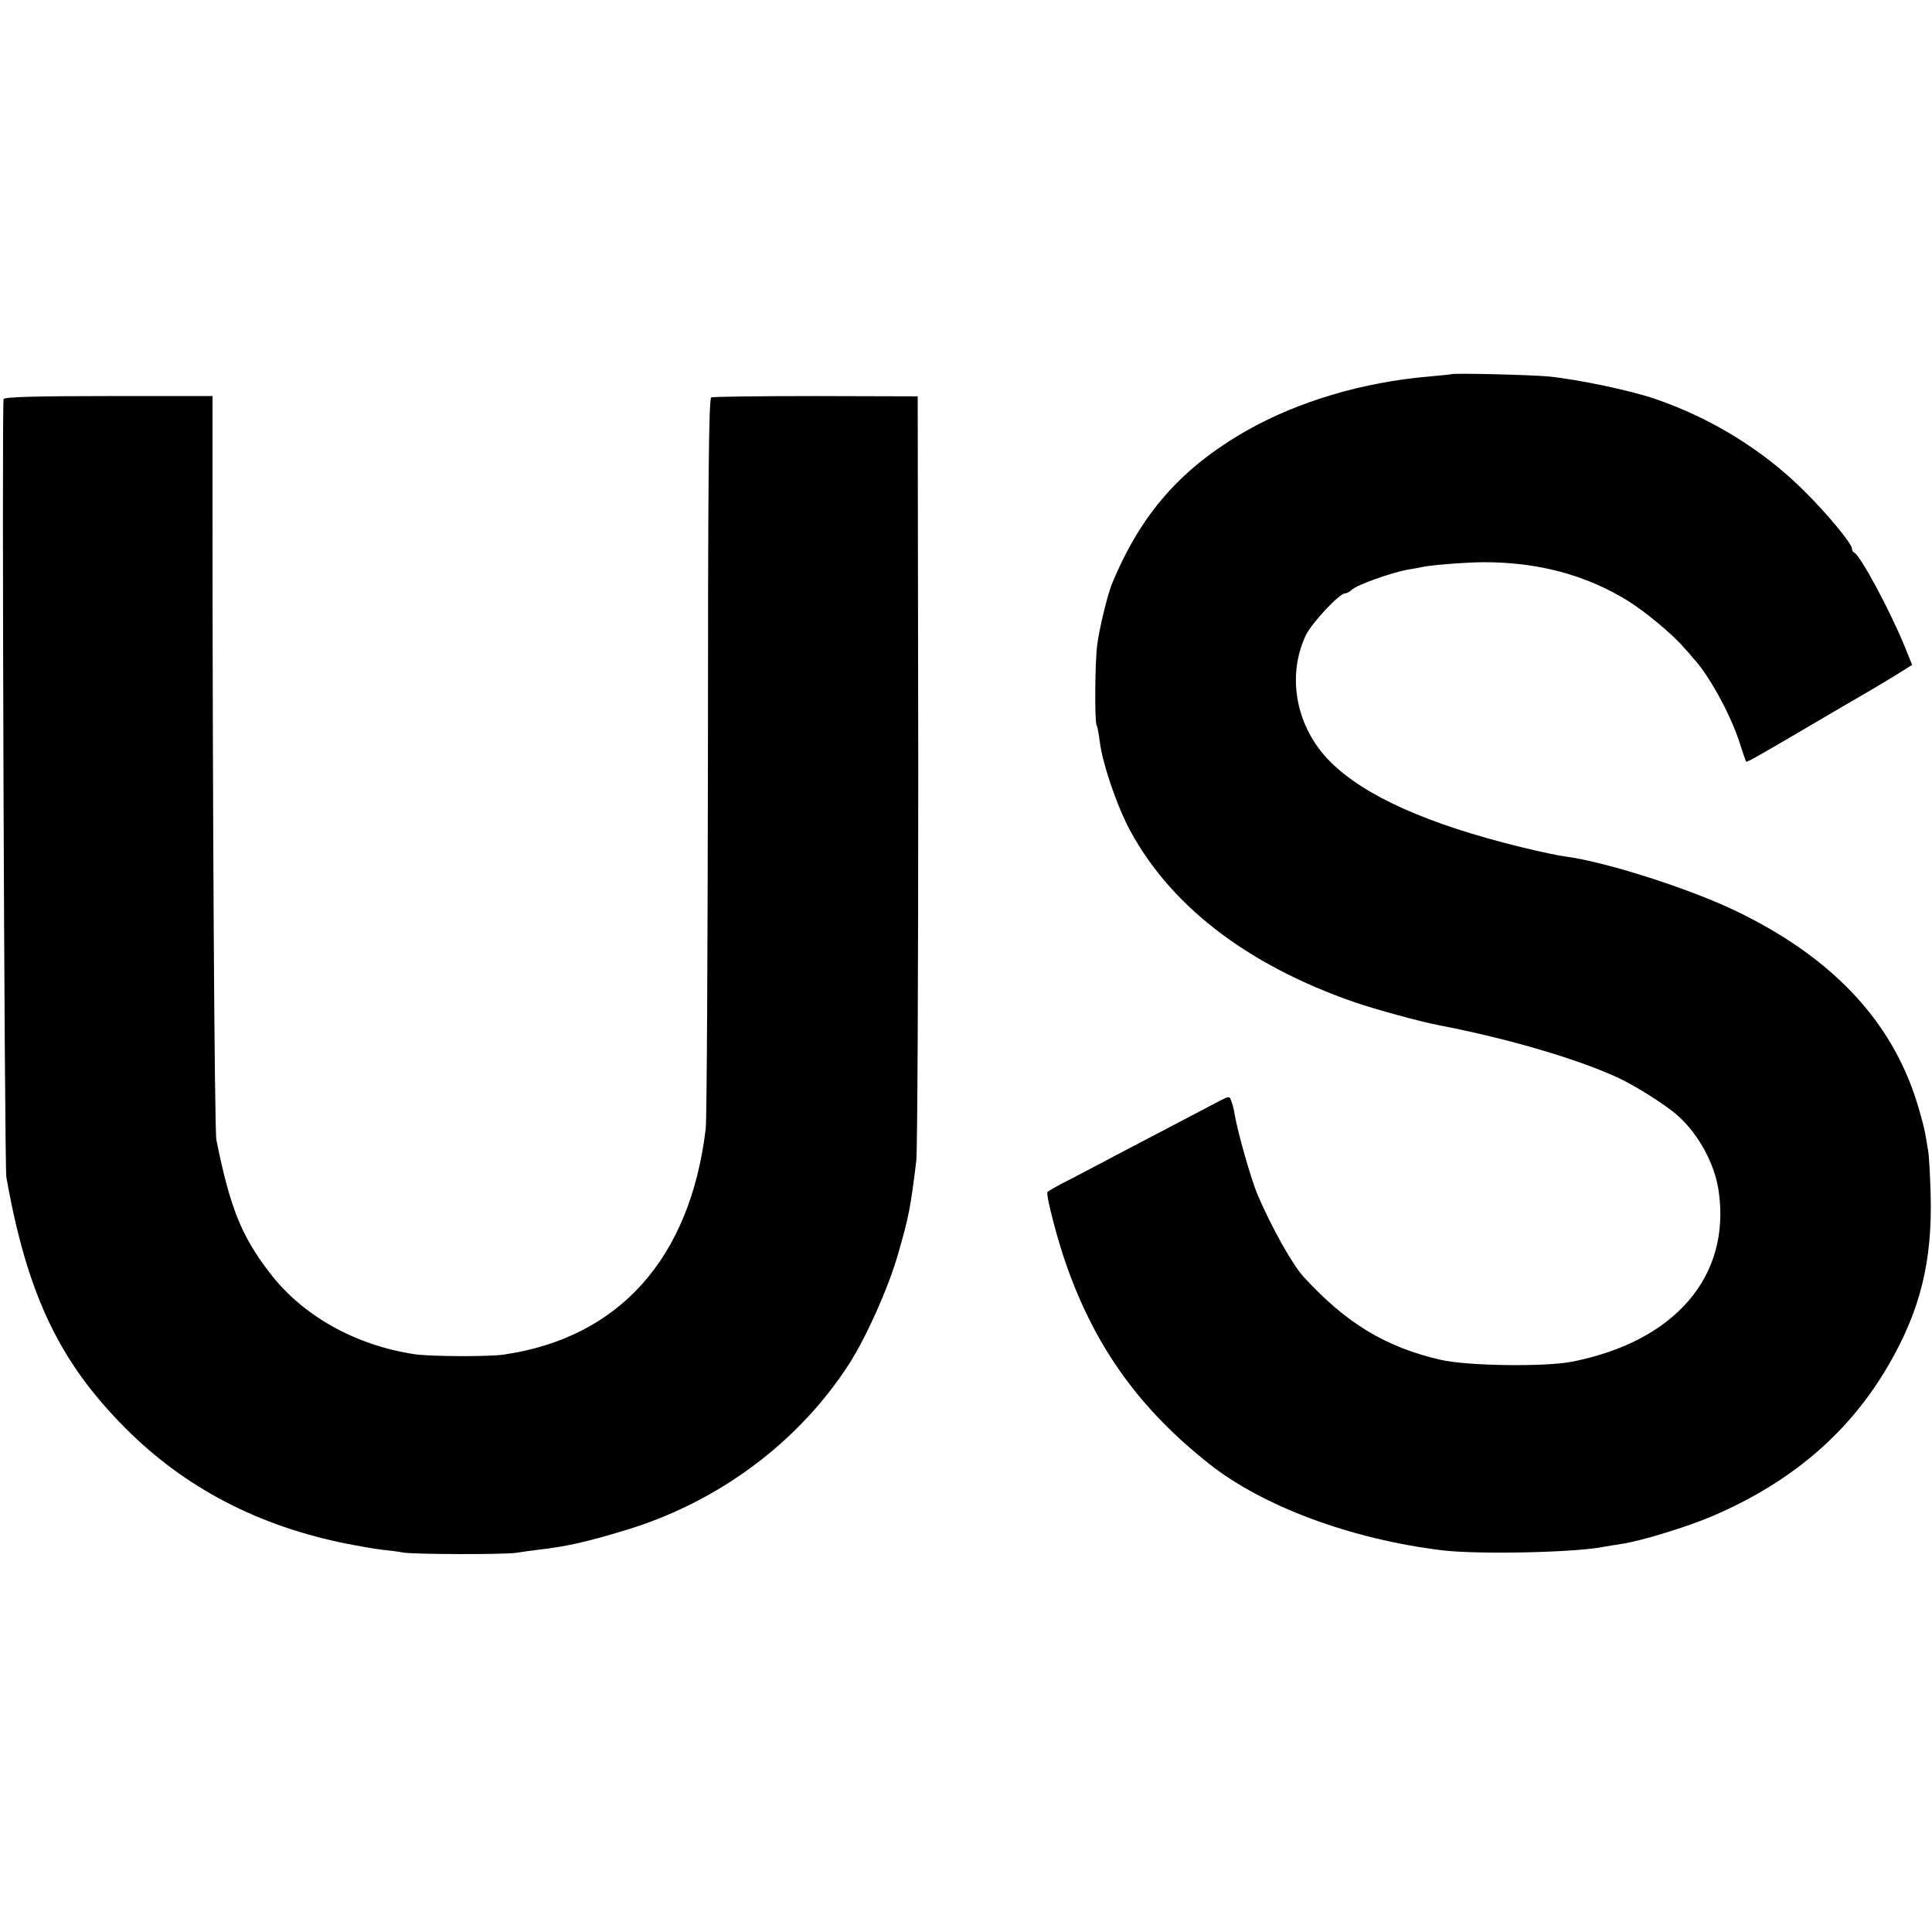 <?xml version="1.0" standalone="no"?>
<!DOCTYPE svg PUBLIC "-//W3C//DTD SVG 20010904//EN"
 "http://www.w3.org/TR/2001/REC-SVG-20010904/DTD/svg10.dtd">
<svg version="1.0" xmlns="http://www.w3.org/2000/svg"
 width="700pt" height="700pt" viewBox="0 0 700 700"
 preserveAspectRatio="xMidYMid meet">
<g transform="translate(0,700) scale(0.1,-0.1)"
fill="#000000" stroke="none">
<path d="M5257 5644 c-1 -1 -36 -4 -77 -8 -240 -20 -475 -90 -661 -195 -239
-136 -385 -302 -490 -556 -16 -38 -48 -170 -54 -225 -8 -65 -9 -275 -2 -287 3
-4 8 -32 12 -62 9 -73 56 -213 98 -298 146 -287 430 -508 827 -645 76 -26 234
-69 300 -82 256 -49 509 -124 655 -192 64 -30 174 -100 215 -137 75 -68 133
-174 147 -272 45 -310 -159 -546 -533 -619 -100 -19 -378 -15 -474 7 -200 46
-343 133 -497 301 -40 44 -114 175 -166 296 -24 56 -72 225 -84 294 -2 16 -8
37 -12 47 -6 18 -7 18 -41 1 -19 -10 -98 -52 -175 -92 -77 -40 -171 -90 -210
-110 -38 -21 -107 -56 -152 -80 -46 -23 -85 -45 -88 -49 -6 -11 38 -180 71
-271 105 -295 264 -515 514 -713 195 -155 516 -274 845 -314 131 -16 489 -8
588 13 12 2 40 7 62 10 73 11 242 63 332 102 286 123 495 303 636 547 115 198
159 377 152 620 -2 72 -6 141 -9 155 -2 14 -7 43 -11 65 -4 22 -18 74 -31 115
-93 296 -311 525 -658 691 -174 83 -475 178 -616 196 -19 2 -91 17 -160 34
-337 83 -564 184 -689 308 -125 124 -161 310 -89 461 22 44 121 150 141 150 6
0 18 6 26 14 20 18 142 61 201 72 25 4 47 8 50 9 26 7 152 17 220 18 200 1
375 -45 530 -141 62 -39 162 -122 199 -166 14 -15 30 -33 35 -40 54 -56 134
-200 167 -301 12 -38 24 -72 25 -74 3 -4 24 8 219 122 66 39 158 93 205 120
47 27 106 63 132 79 l46 29 -25 62 c-52 129 -163 336 -185 345 -5 2 -8 8 -8
14 0 18 -87 124 -173 209 -147 147 -336 264 -541 334 -91 31 -277 70 -386 81
-64 6 -347 13 -353 8z"/>
<path d="M13 5554 c-7 -18 3 -2777 10 -2819 75 -424 192 -670 432 -910 215
-216 482 -355 805 -419 41 -8 98 -18 125 -21 28 -3 61 -7 75 -10 34 -7 368 -8
411 -1 19 3 54 8 79 11 106 12 178 29 320 72 335 102 625 319 807 602 62 97
142 275 177 398 39 135 45 167 66 338 4 39 7 677 7 1420 l-2 1349 -368 1
c-202 0 -373 -2 -380 -5 -9 -4 -12 -294 -12 -1295 -1 -710 -4 -1319 -8 -1354
-56 -470 -313 -758 -732 -819 -57 -8 -261 -7 -320 1 -217 32 -410 140 -529
297 -102 133 -143 236 -192 480 -7 32 -14 1239 -14 2280 l0 415 -376 0 c-257
0 -378 -3 -381 -11z"/>
</g>
</svg>
